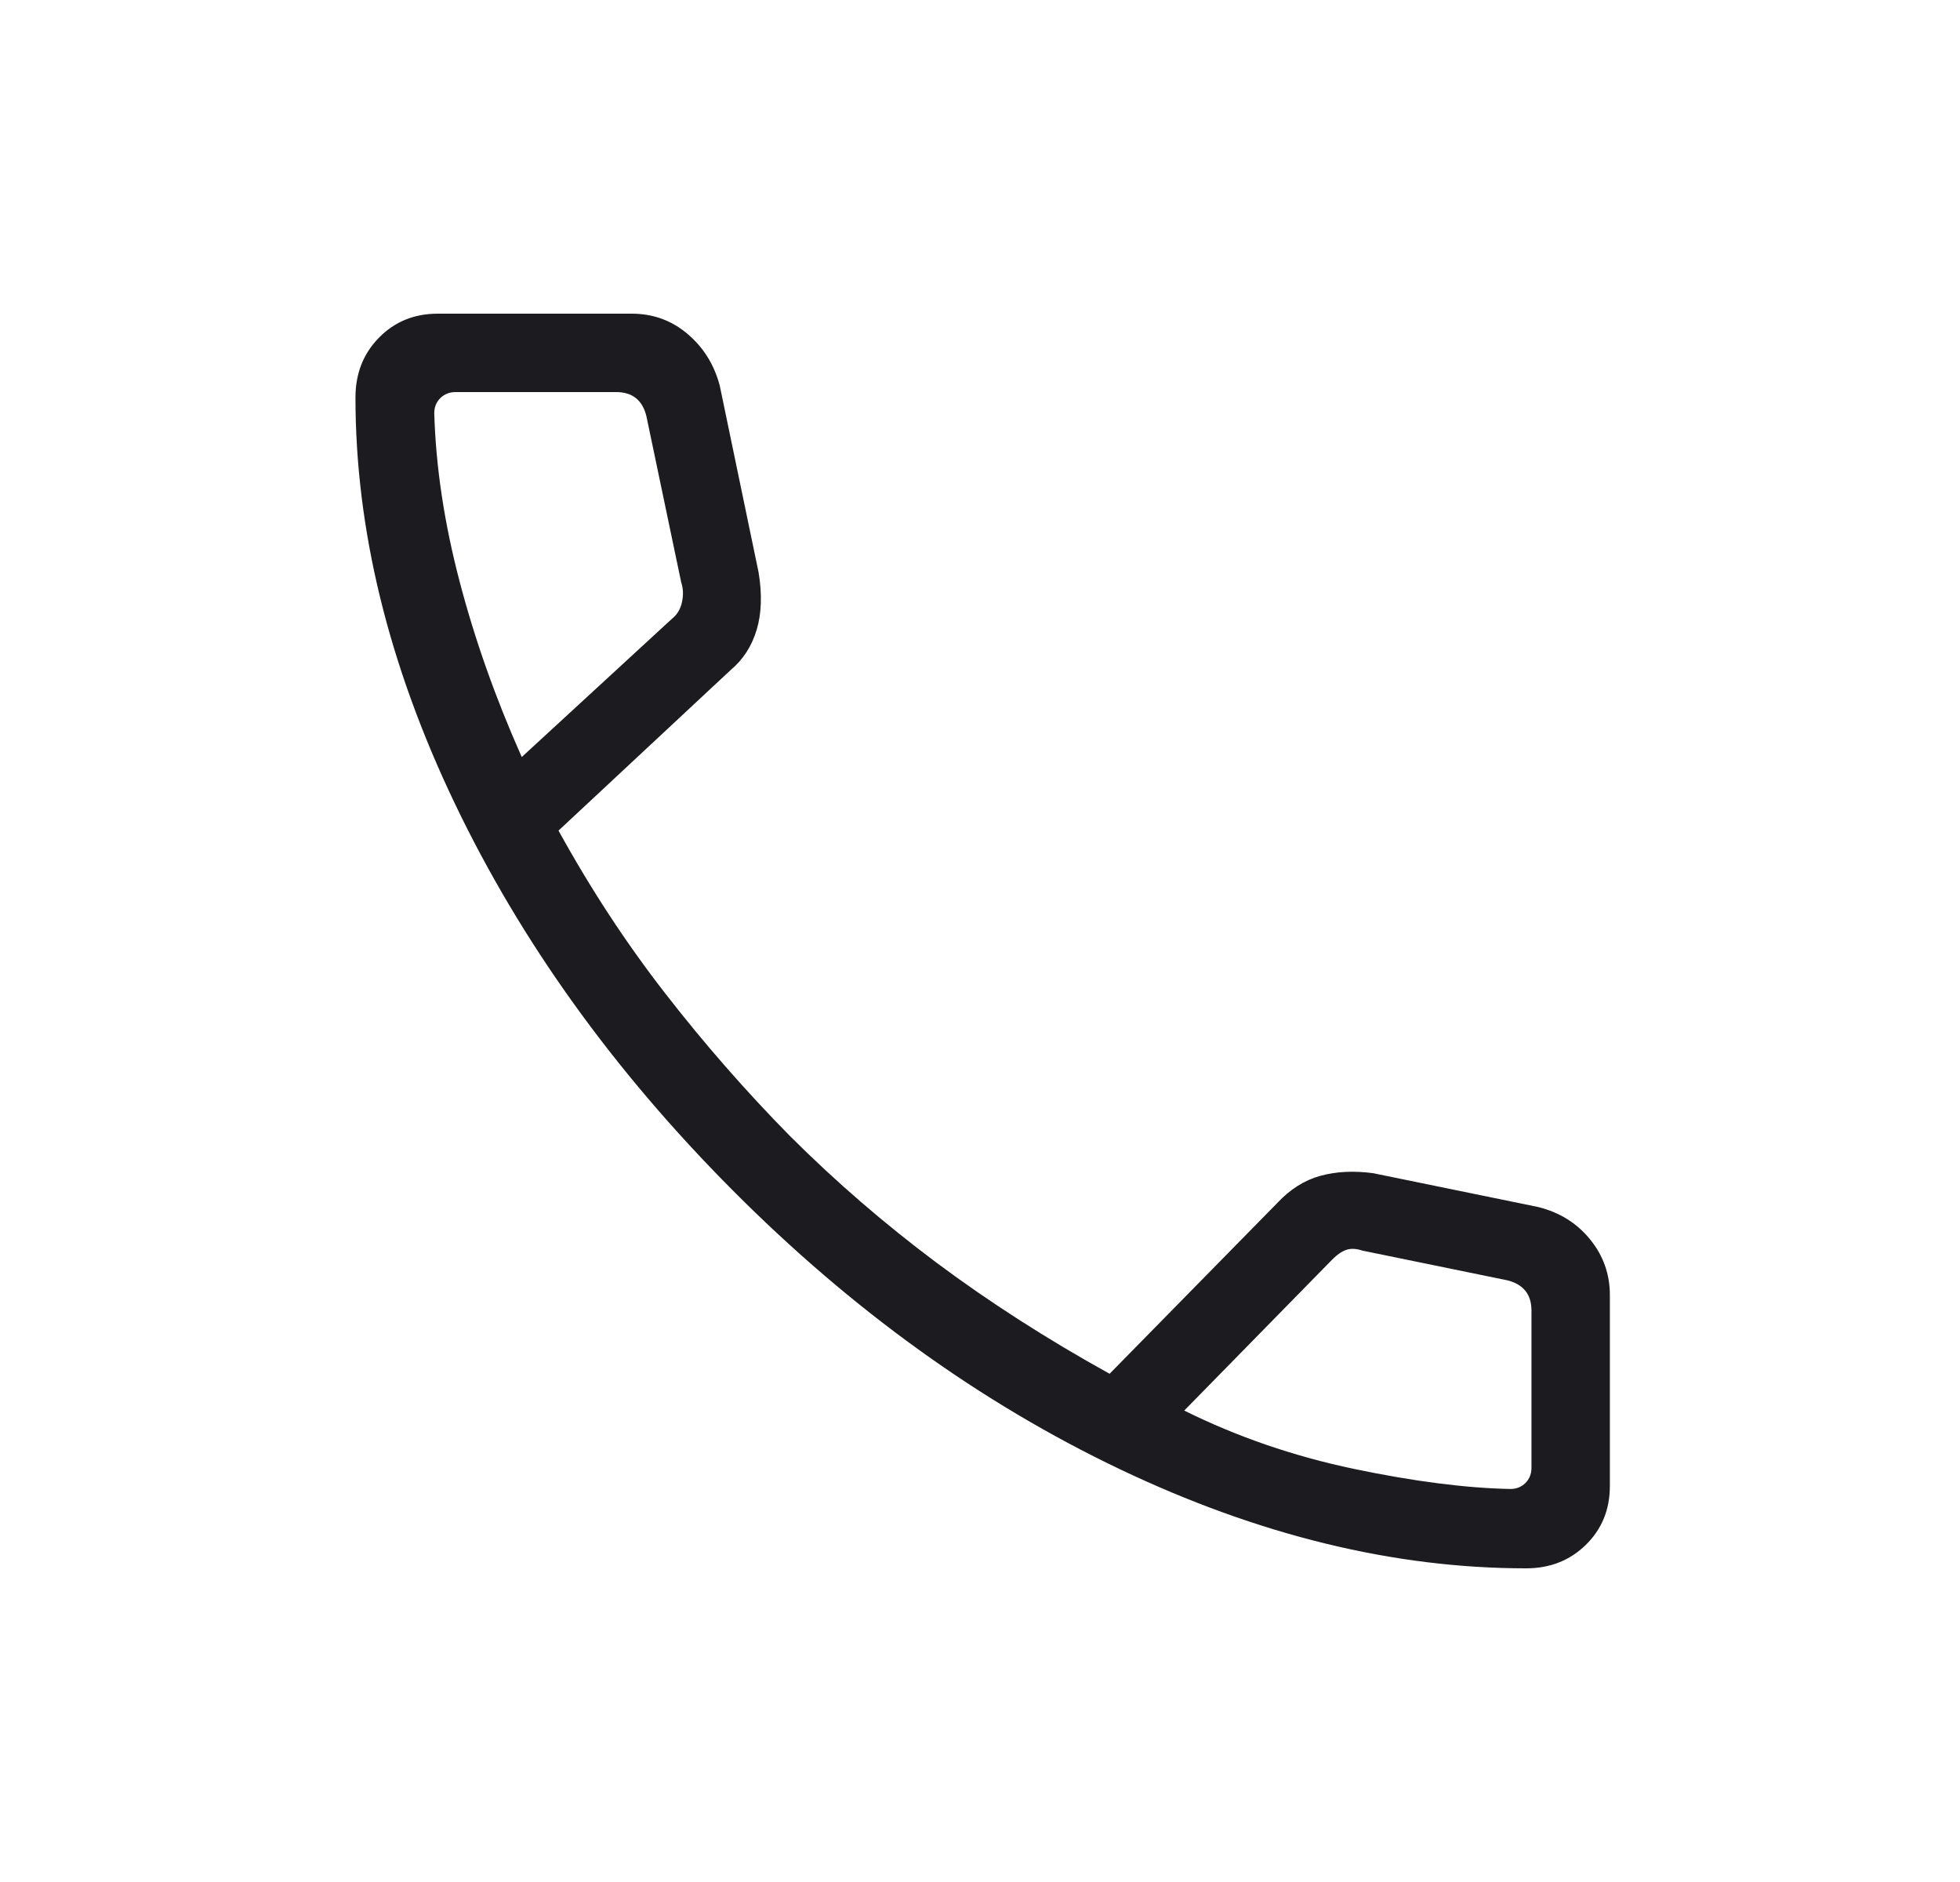 <svg width="25" height="24" viewBox="0 0 25 24" fill="none" xmlns="http://www.w3.org/2000/svg">
<mask id="mask0_6874_4835" style="mask-type:alpha" maskUnits="userSpaceOnUse" x="0" y="0" width="25" height="24">
<rect x="0.534" width="24" height="24" fill="#D9D9D9"/>
</mask>
<g mask="url(#mask0_6874_4835)">
<path d="M19.465 20C17.779 20 16.05 19.578 14.28 18.734C12.509 17.889 10.864 16.704 9.345 15.179C7.826 13.653 6.644 12.008 5.8 10.244C4.956 8.48 4.534 6.755 4.534 5.069C4.534 4.764 4.634 4.509 4.834 4.306C5.034 4.102 5.284 4 5.584 4H8.057C8.329 4 8.566 4.086 8.768 4.257C8.971 4.428 9.108 4.647 9.18 4.915L9.676 7.3C9.722 7.579 9.714 7.824 9.651 8.033C9.588 8.242 9.477 8.413 9.318 8.546L7.124 10.592C7.534 11.337 7.988 12.029 8.485 12.668C8.981 13.307 9.511 13.913 10.074 14.485C10.655 15.065 11.28 15.605 11.949 16.105C12.618 16.604 13.353 17.076 14.153 17.519L16.291 15.342C16.454 15.167 16.637 15.051 16.84 14.995C17.044 14.939 17.268 14.928 17.515 14.961L19.618 15.392C19.89 15.459 20.111 15.596 20.28 15.803C20.449 16.01 20.534 16.247 20.534 16.515V18.95C20.534 19.25 20.432 19.5 20.228 19.7C20.024 19.9 19.77 20 19.465 20ZM6.655 9.654L8.574 7.888C8.638 7.837 8.68 7.767 8.699 7.677C8.718 7.587 8.715 7.504 8.689 7.427L8.245 5.308C8.22 5.205 8.175 5.128 8.111 5.077C8.047 5.026 7.963 5 7.861 5H5.809C5.732 5 5.668 5.026 5.616 5.077C5.565 5.128 5.539 5.192 5.539 5.269C5.559 5.953 5.666 6.666 5.861 7.41C6.055 8.153 6.32 8.901 6.655 9.654ZM15.105 17.988C15.78 18.323 16.501 18.57 17.265 18.731C18.03 18.891 18.697 18.977 19.265 18.988C19.341 18.988 19.405 18.963 19.457 18.912C19.508 18.86 19.534 18.796 19.534 18.719V16.712C19.534 16.609 19.508 16.526 19.457 16.462C19.405 16.397 19.329 16.353 19.226 16.327L17.376 15.948C17.299 15.922 17.232 15.919 17.174 15.938C17.116 15.958 17.055 15.999 16.991 16.064L15.105 17.988Z" fill="#1C1B1F"/>
</g>
</svg>
